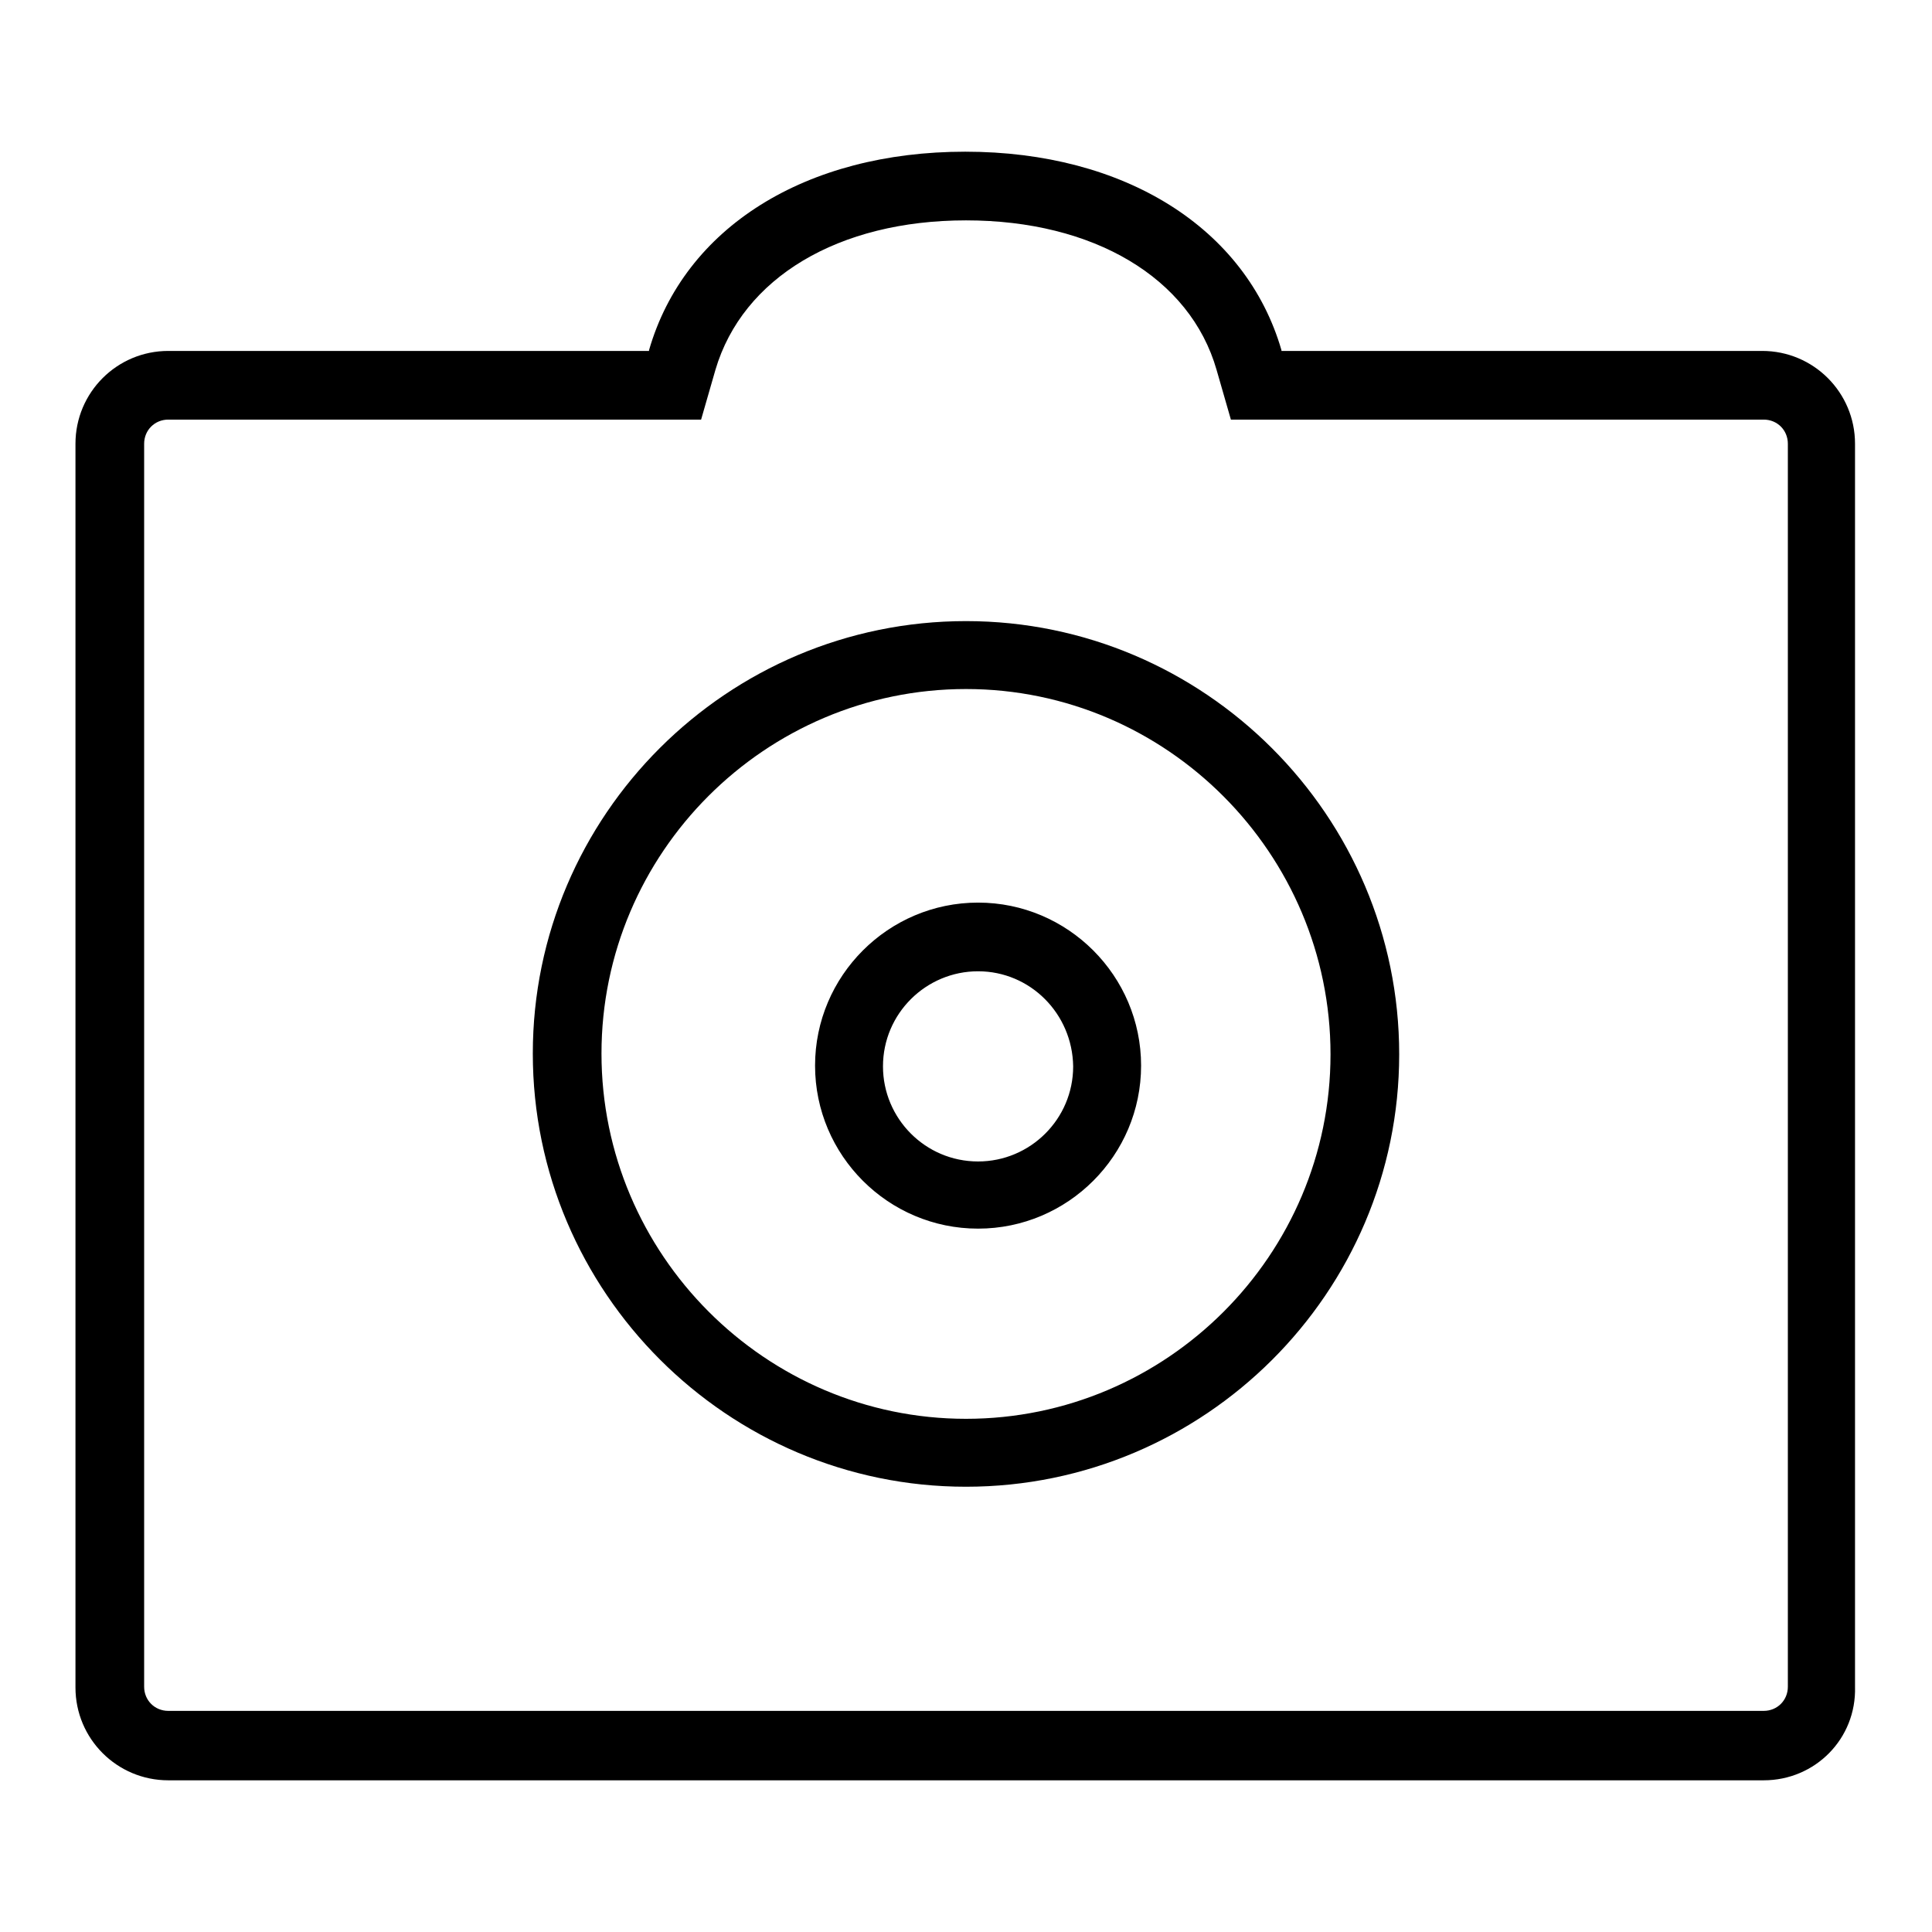 <?xml version="1.0" encoding="utf-8"?>
<!-- Svg Vector Icons : http://www.onlinewebfonts.com/icon -->
<!DOCTYPE svg PUBLIC "-//W3C//DTD SVG 1.1//EN" "http://www.w3.org/Graphics/SVG/1.1/DTD/svg11.dtd">
<svg version="1.1" xmlns="http://www.w3.org/2000/svg" xmlns:xlink="http://www.w3.org/1999/xlink" x="0px" y="0px" viewBox="0 0 256 256" enable-background="new 0 0 256 256" xml:space="preserve">
<g> <path fill="#000000" d="M233.7,235.9H22.3c-6.8,0-12.3-5.5-12.3-12.3V58.8c0-6.8,5.5-12.3,12.3-12.3H86l0-0.1 c4.7-16.3,20.8-26.3,41.9-26.3c21.1,0,37.2,10.1,41.9,26.3l0,0.1h63.7c6.8,0,12.3,5.5,12.3,12.3v164.7 C246,230.4,240.5,235.9,233.7,235.9z M22.3,55.6c-1.8,0-3.2,1.4-3.2,3.2v164.7c0,1.8,1.4,3.2,3.2,3.2h211.4c1.8,0,3.2-1.4,3.2-3.2 V58.8c0-1.8-1.4-3.2-3.2-3.2h-70.6l-1.9-6.6c-3.5-12.2-16.3-19.8-33.2-19.8c-16.9,0-29.6,7.6-33.2,19.8l-1.9,6.6H22.3z M128,197 c-31.6,0-57.4-25.8-57.4-57.4S96.4,82.3,128,82.3c31.6,0,57.4,25.8,57.4,57.4C185.4,171.3,159.6,197,128,197z M128,91.3 c-26.6,0-48.3,21.7-48.3,48.3S101.4,188,128,188c26.6,0,48.3-21.7,48.3-48.3S154.6,91.3,128,91.3z M129.6,162.8 c-11.9,0-21.6-9.7-21.6-21.6c0-11.9,9.7-21.6,21.6-21.6c11.9,0,21.6,9.7,21.6,21.6C151.2,153.1,141.5,162.8,129.6,162.8z  M129.6,128.7c-6.9,0-12.6,5.6-12.6,12.6c0,6.9,5.6,12.6,12.6,12.6c6.9,0,12.6-5.6,12.6-12.6C142.1,134.3,136.5,128.7,129.6,128.7z "/></g>
</svg>